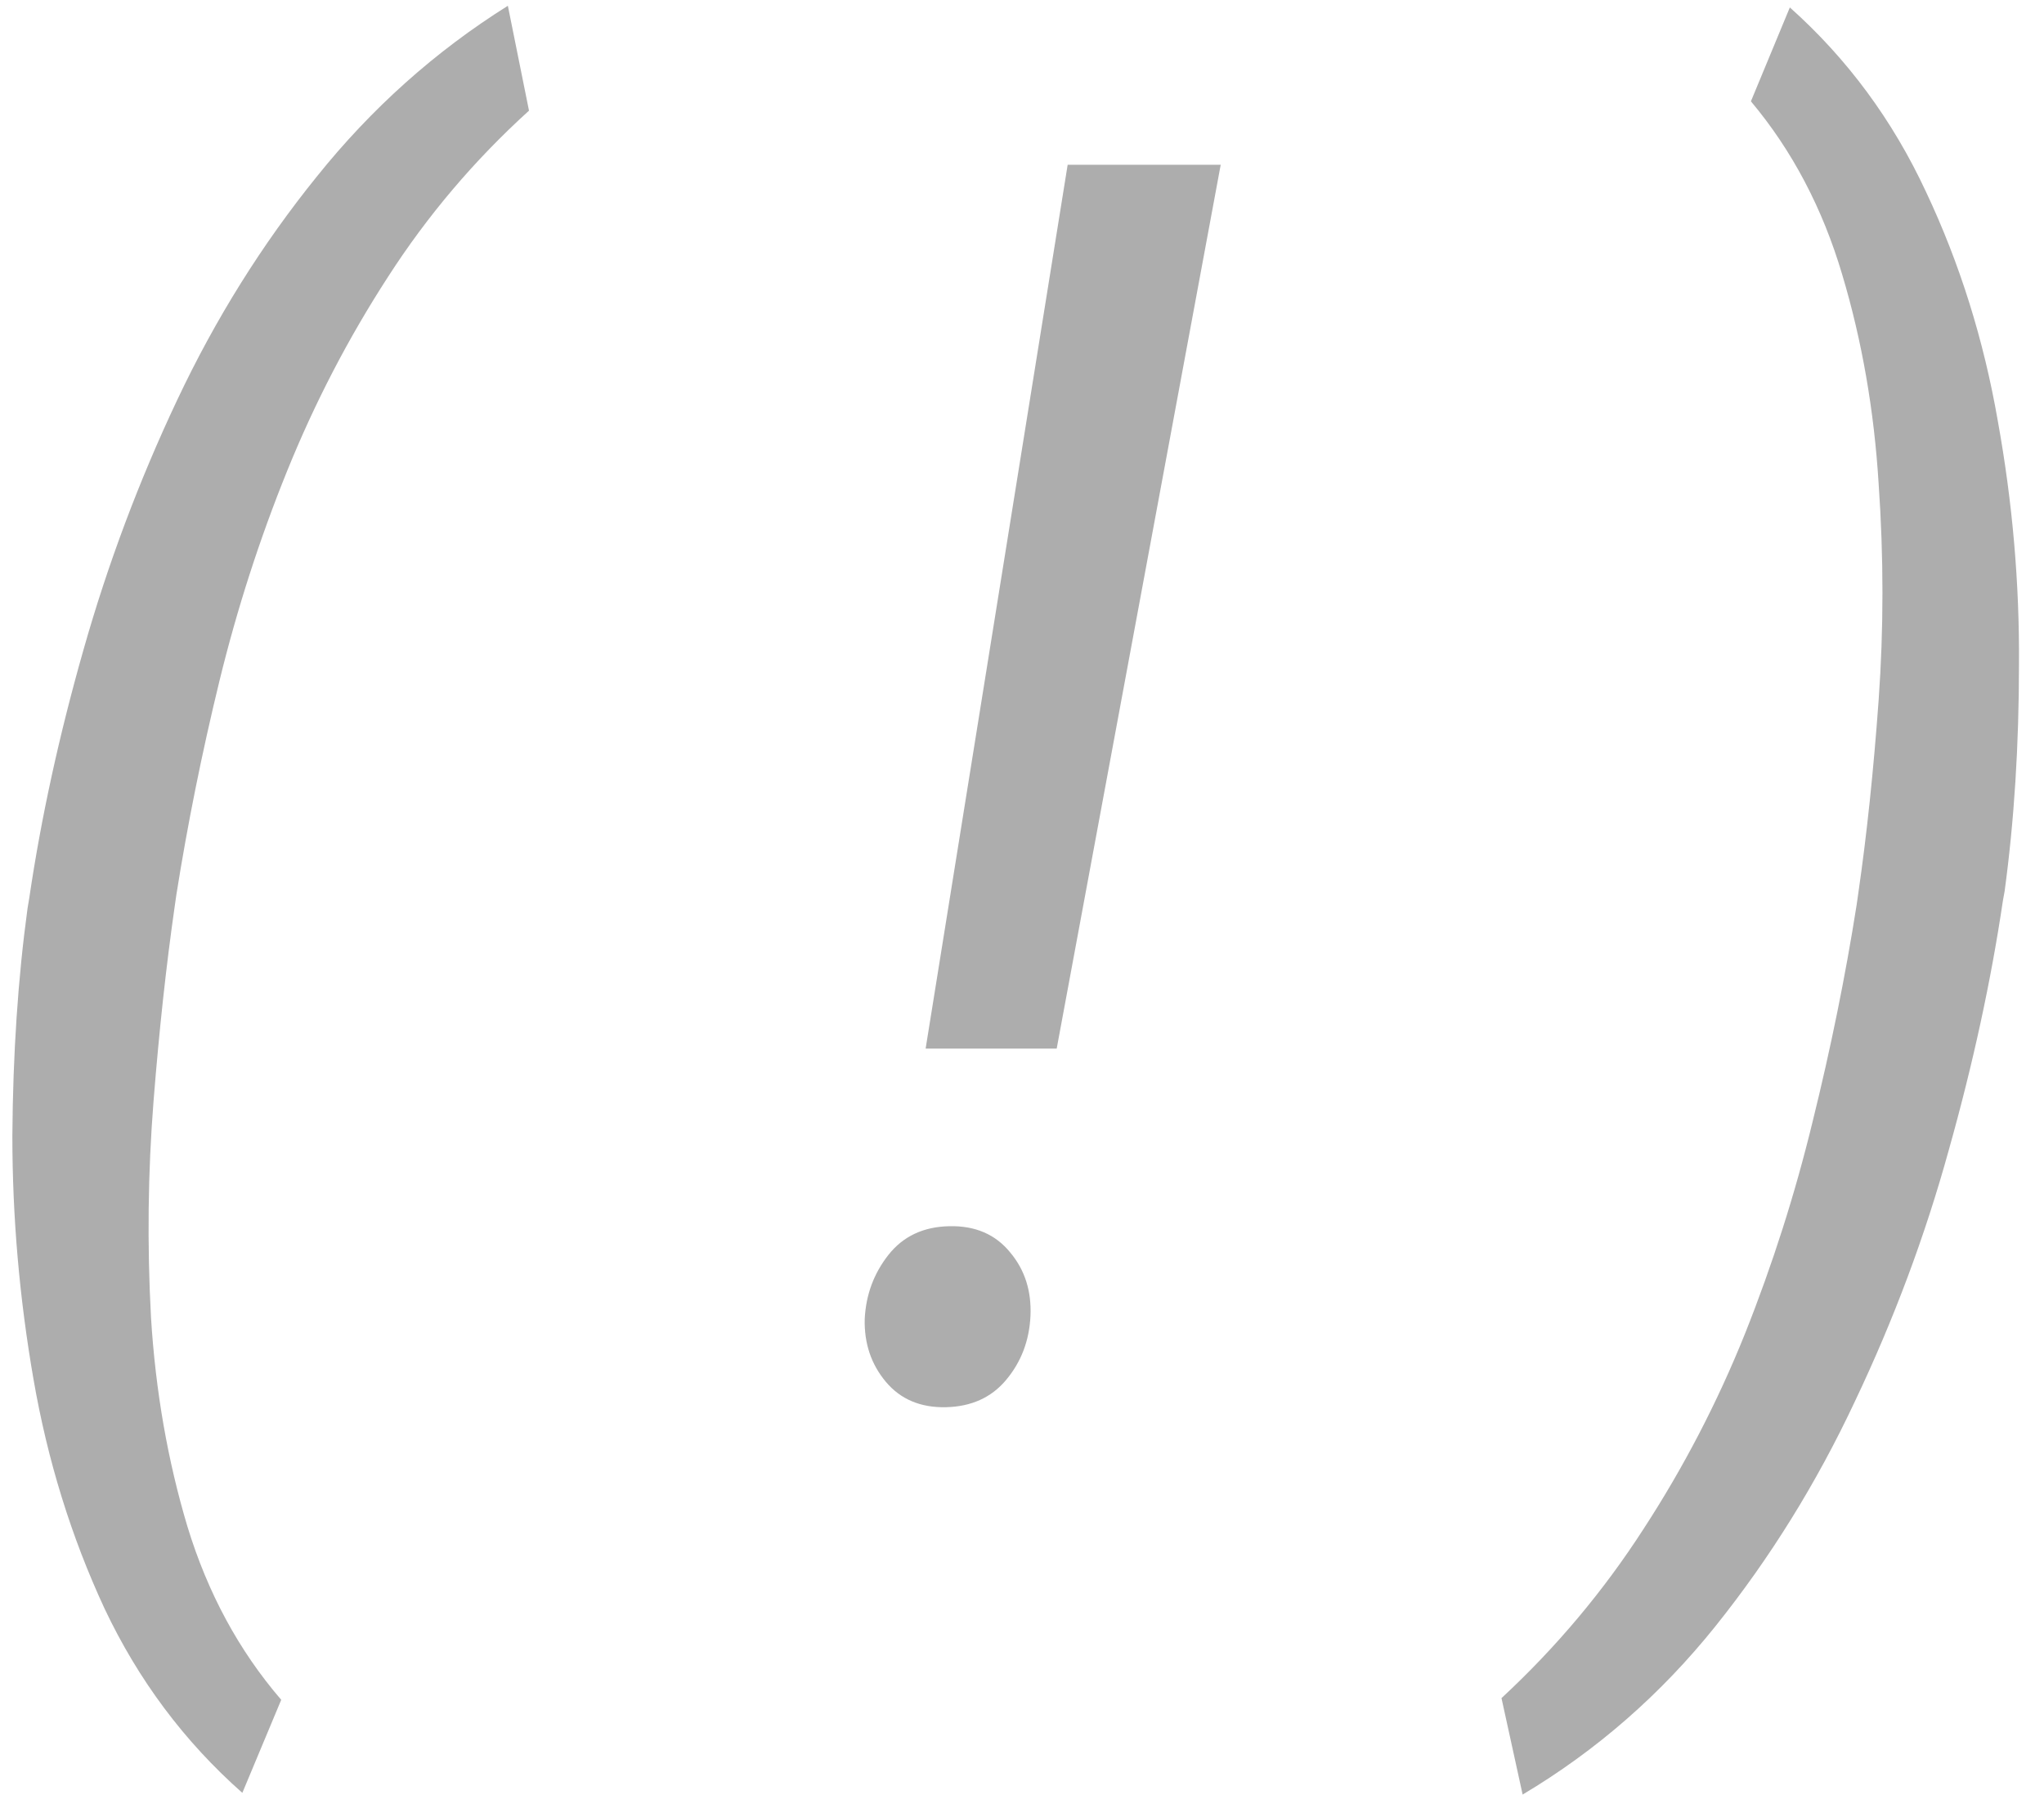 <?xml version="1.0" encoding="UTF-8"?> <svg xmlns="http://www.w3.org/2000/svg" width="41" height="36" viewBox="0 0 41 36" fill="none"><path d="M40.21 17.874L40.176 18.061C39.938 19.666 39.577 21.334 39.09 23.064C38.616 24.783 37.988 26.462 37.208 28.102C36.439 29.741 35.506 31.245 34.409 32.614C33.312 33.982 32.023 35.107 30.542 35.989L30.118 34.055C31.215 33.038 32.165 31.907 32.967 30.663C33.77 29.43 34.449 28.124 35.003 26.745C35.557 25.354 36.009 23.935 36.36 22.488C36.721 21.029 37.016 19.581 37.242 18.145L37.276 17.908C37.445 16.743 37.581 15.454 37.683 14.041C37.785 12.616 37.785 11.169 37.683 9.699C37.592 8.229 37.349 6.832 36.953 5.509C36.558 4.175 35.947 3.016 35.121 2.032L35.902 0.149C37.055 1.178 37.965 2.411 38.633 3.847C39.311 5.283 39.791 6.815 40.074 8.444C40.368 10.072 40.51 11.7 40.498 13.328C40.498 14.945 40.402 16.461 40.21 17.874Z" fill="#161616" fill-opacity="0.35"></path><path d="M24.486 3.304L21.196 21.029H18.567L21.416 3.304H24.486ZM17.345 26.456C17.368 25.97 17.526 25.541 17.82 25.167C18.114 24.794 18.521 24.602 19.041 24.591C19.562 24.579 19.969 24.755 20.263 25.117C20.557 25.467 20.692 25.891 20.67 26.389C20.647 26.886 20.483 27.316 20.178 27.678C19.884 28.028 19.483 28.209 18.974 28.221C18.465 28.232 18.063 28.062 17.769 27.712C17.475 27.361 17.334 26.943 17.345 26.456Z" fill="#161616" fill-opacity="0.35"></path><path d="M0.553 18.213L0.587 18.01C0.824 16.404 1.186 14.748 1.672 13.04C2.159 11.321 2.786 9.648 3.555 8.02C4.324 6.391 5.257 4.899 6.354 3.542C7.45 2.174 8.728 1.031 10.187 0.116L10.611 2.219C9.514 3.214 8.57 4.328 7.778 5.56C6.987 6.781 6.314 8.076 5.76 9.444C5.206 10.812 4.754 12.215 4.403 13.651C4.053 15.087 3.764 16.517 3.538 17.942L3.504 18.179C3.335 19.355 3.193 20.656 3.08 22.081C2.967 23.505 2.95 24.953 3.029 26.423C3.12 27.893 3.363 29.289 3.759 30.612C4.166 31.946 4.793 33.105 5.641 34.089L4.861 35.955C3.696 34.926 2.775 33.693 2.096 32.257C1.429 30.821 0.954 29.289 0.672 27.661C0.389 26.032 0.248 24.404 0.248 22.776C0.259 21.136 0.361 19.615 0.553 18.213Z" fill="#161616" fill-opacity="0.35"></path></svg> 